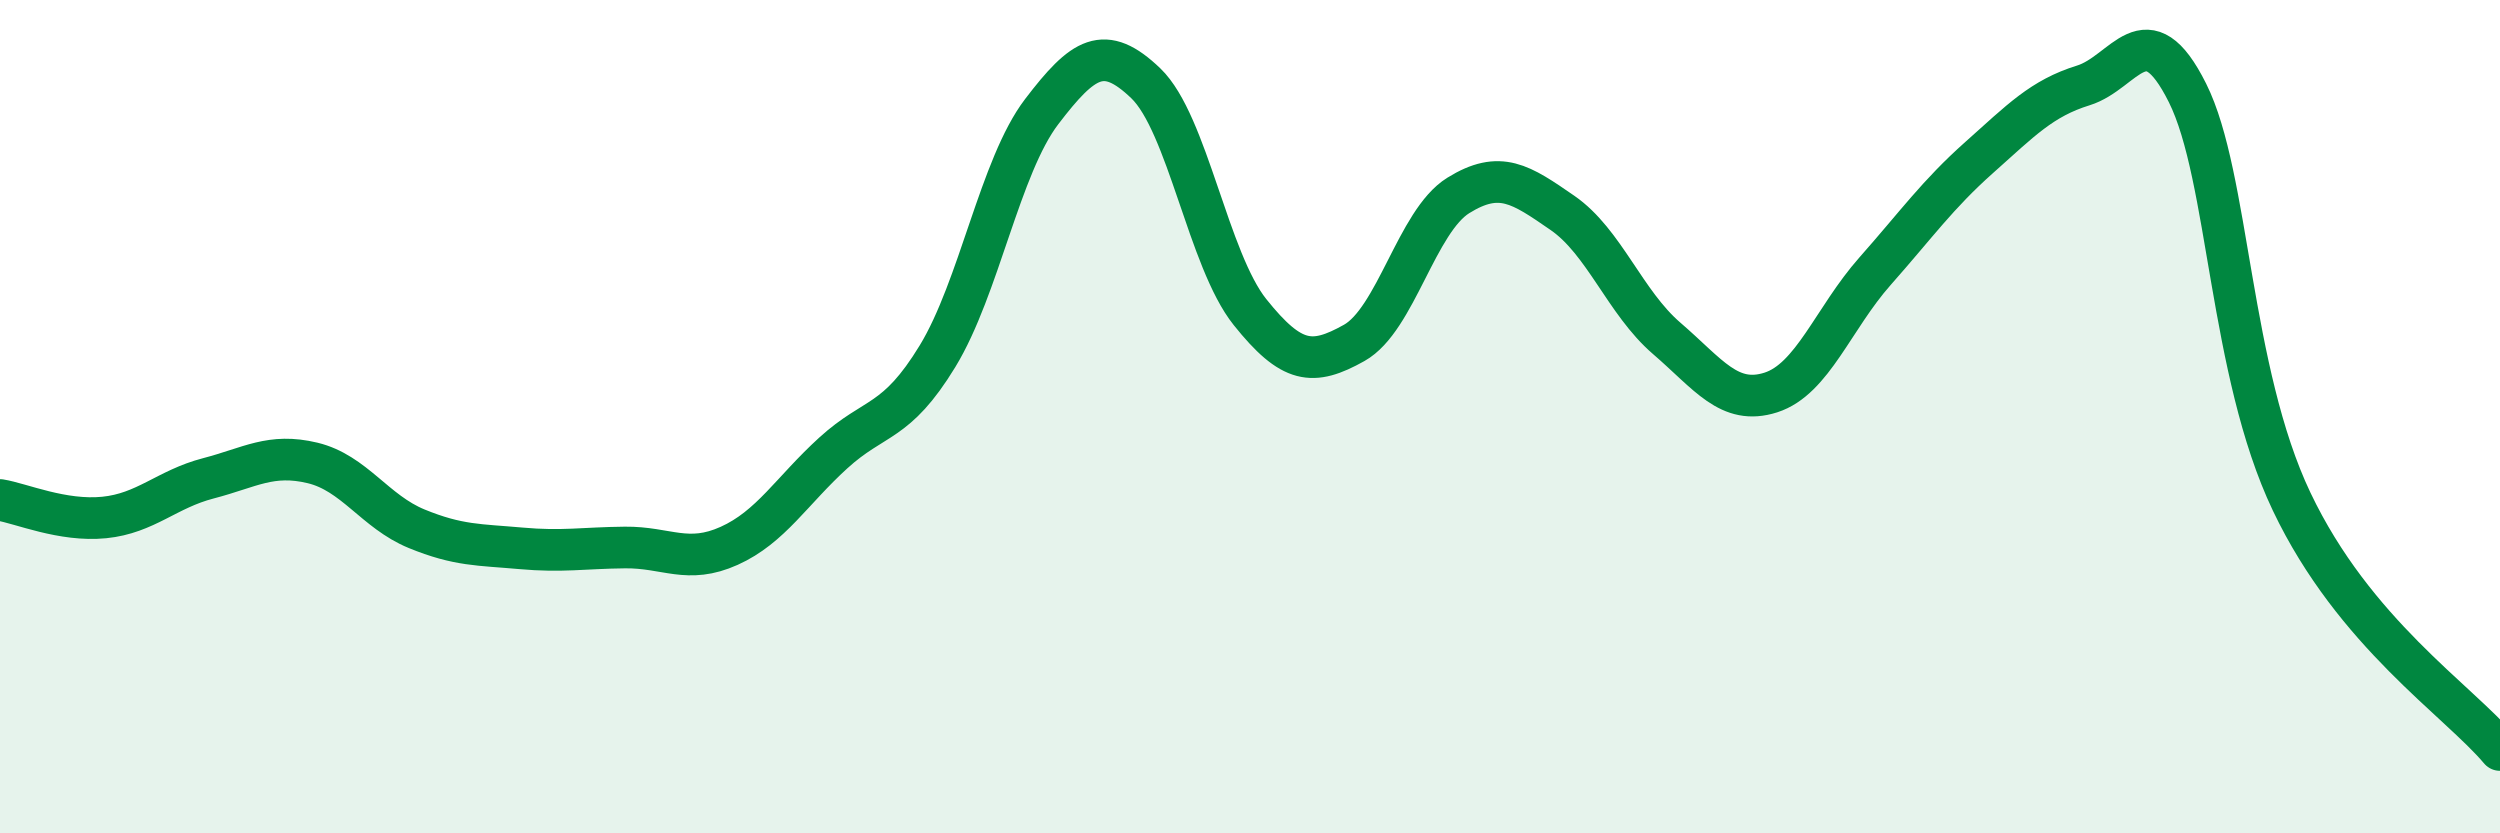 
    <svg width="60" height="20" viewBox="0 0 60 20" xmlns="http://www.w3.org/2000/svg">
      <path
        d="M 0,12 C 0.5,12.08 1.5,12.52 2.5,12.42 C 3.5,12.32 4,11.74 5,11.48 C 6,11.22 6.5,10.87 7.5,11.11 C 8.5,11.35 9,12.28 10,12.69 C 11,13.1 11.5,13.07 12.5,13.16 C 13.5,13.25 14,13.15 15,13.14 C 16,13.13 16.5,13.55 17.5,13.1 C 18.5,12.65 19,11.78 20,10.87 C 21,9.96 21.5,10.19 22.5,8.55 C 23.5,6.91 24,3.99 25,2.68 C 26,1.37 26.5,1.04 27.5,2 C 28.5,2.96 29,6.24 30,7.49 C 31,8.74 31.5,8.79 32.5,8.23 C 33.5,7.67 34,5.31 35,4.69 C 36,4.07 36.5,4.42 37.5,5.11 C 38.5,5.8 39,7.26 40,8.12 C 41,8.98 41.5,9.74 42.5,9.42 C 43.5,9.1 44,7.64 45,6.51 C 46,5.38 46.5,4.67 47.5,3.78 C 48.5,2.89 49,2.36 50,2.05 C 51,1.74 51.5,0.23 52.5,2.23 C 53.5,4.23 53.5,8.89 55,12.04 C 56.5,15.19 59,16.81 60,18L60 20L0 20Z"
        fill="#008740"
        opacity="0.1"
        stroke-linecap="round"
        stroke-linejoin="round"
      />
      <path
        d="M 0,12 C 0.5,12.08 1.5,12.52 2.5,12.42 C 3.5,12.32 4,11.74 5,11.48 C 6,11.22 6.5,10.87 7.5,11.11 C 8.5,11.35 9,12.28 10,12.69 C 11,13.1 11.5,13.07 12.5,13.16 C 13.5,13.25 14,13.15 15,13.14 C 16,13.13 16.5,13.55 17.5,13.1 C 18.5,12.65 19,11.78 20,10.87 C 21,9.96 21.5,10.19 22.5,8.55 C 23.5,6.91 24,3.99 25,2.68 C 26,1.37 26.5,1.04 27.5,2 C 28.5,2.96 29,6.24 30,7.49 C 31,8.74 31.5,8.79 32.5,8.23 C 33.5,7.67 34,5.31 35,4.69 C 36,4.07 36.5,4.42 37.5,5.11 C 38.5,5.8 39,7.26 40,8.12 C 41,8.98 41.5,9.74 42.5,9.42 C 43.5,9.1 44,7.64 45,6.51 C 46,5.38 46.5,4.67 47.5,3.78 C 48.5,2.89 49,2.36 50,2.05 C 51,1.74 51.5,0.23 52.5,2.23 C 53.5,4.23 53.5,8.89 55,12.04 C 56.5,15.19 59,16.81 60,18"
        stroke="#008740"
        stroke-width="1"
        fill="none"
        stroke-linecap="round"
        stroke-linejoin="round"
      />
    </svg>
  